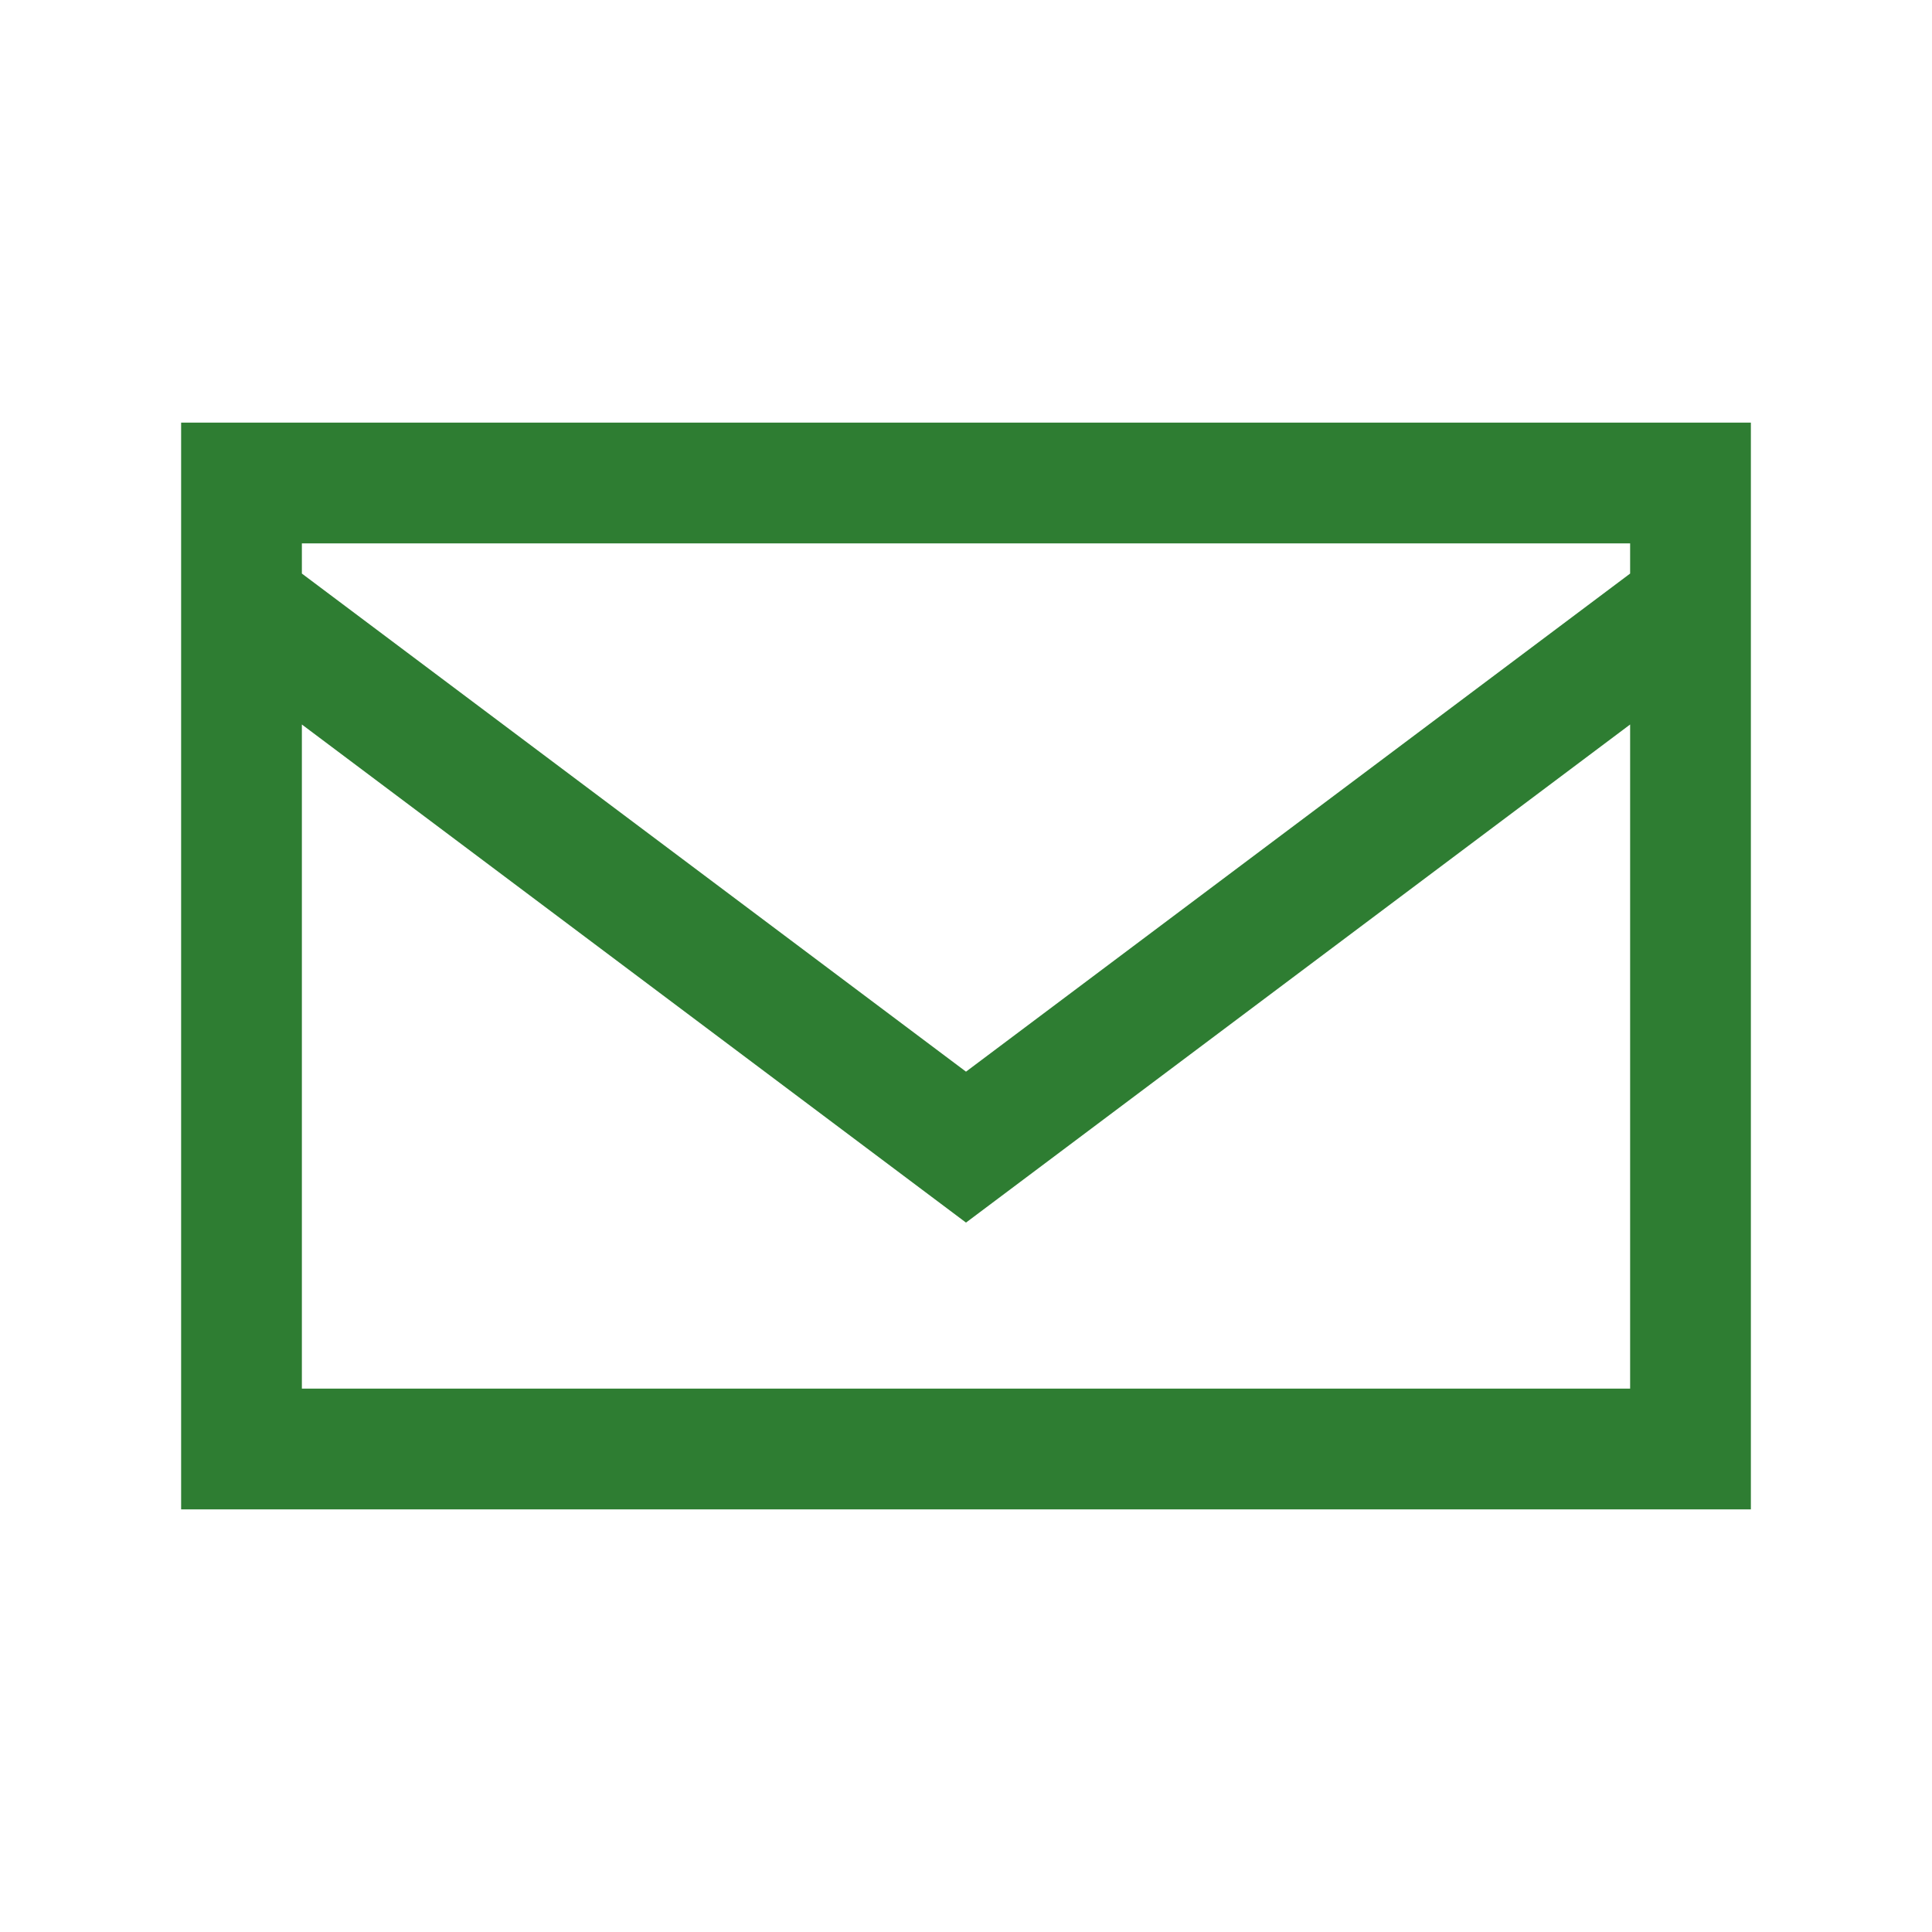 <?xml version="1.0" encoding="UTF-8"?>
<svg xmlns="http://www.w3.org/2000/svg" width="32" height="32" viewBox="0 0 32 32"><path fill="none" stroke="#2E7D32" stroke-width="2" d="M4 8h24v16H4zM4 10l12 9 12-9"/></svg>